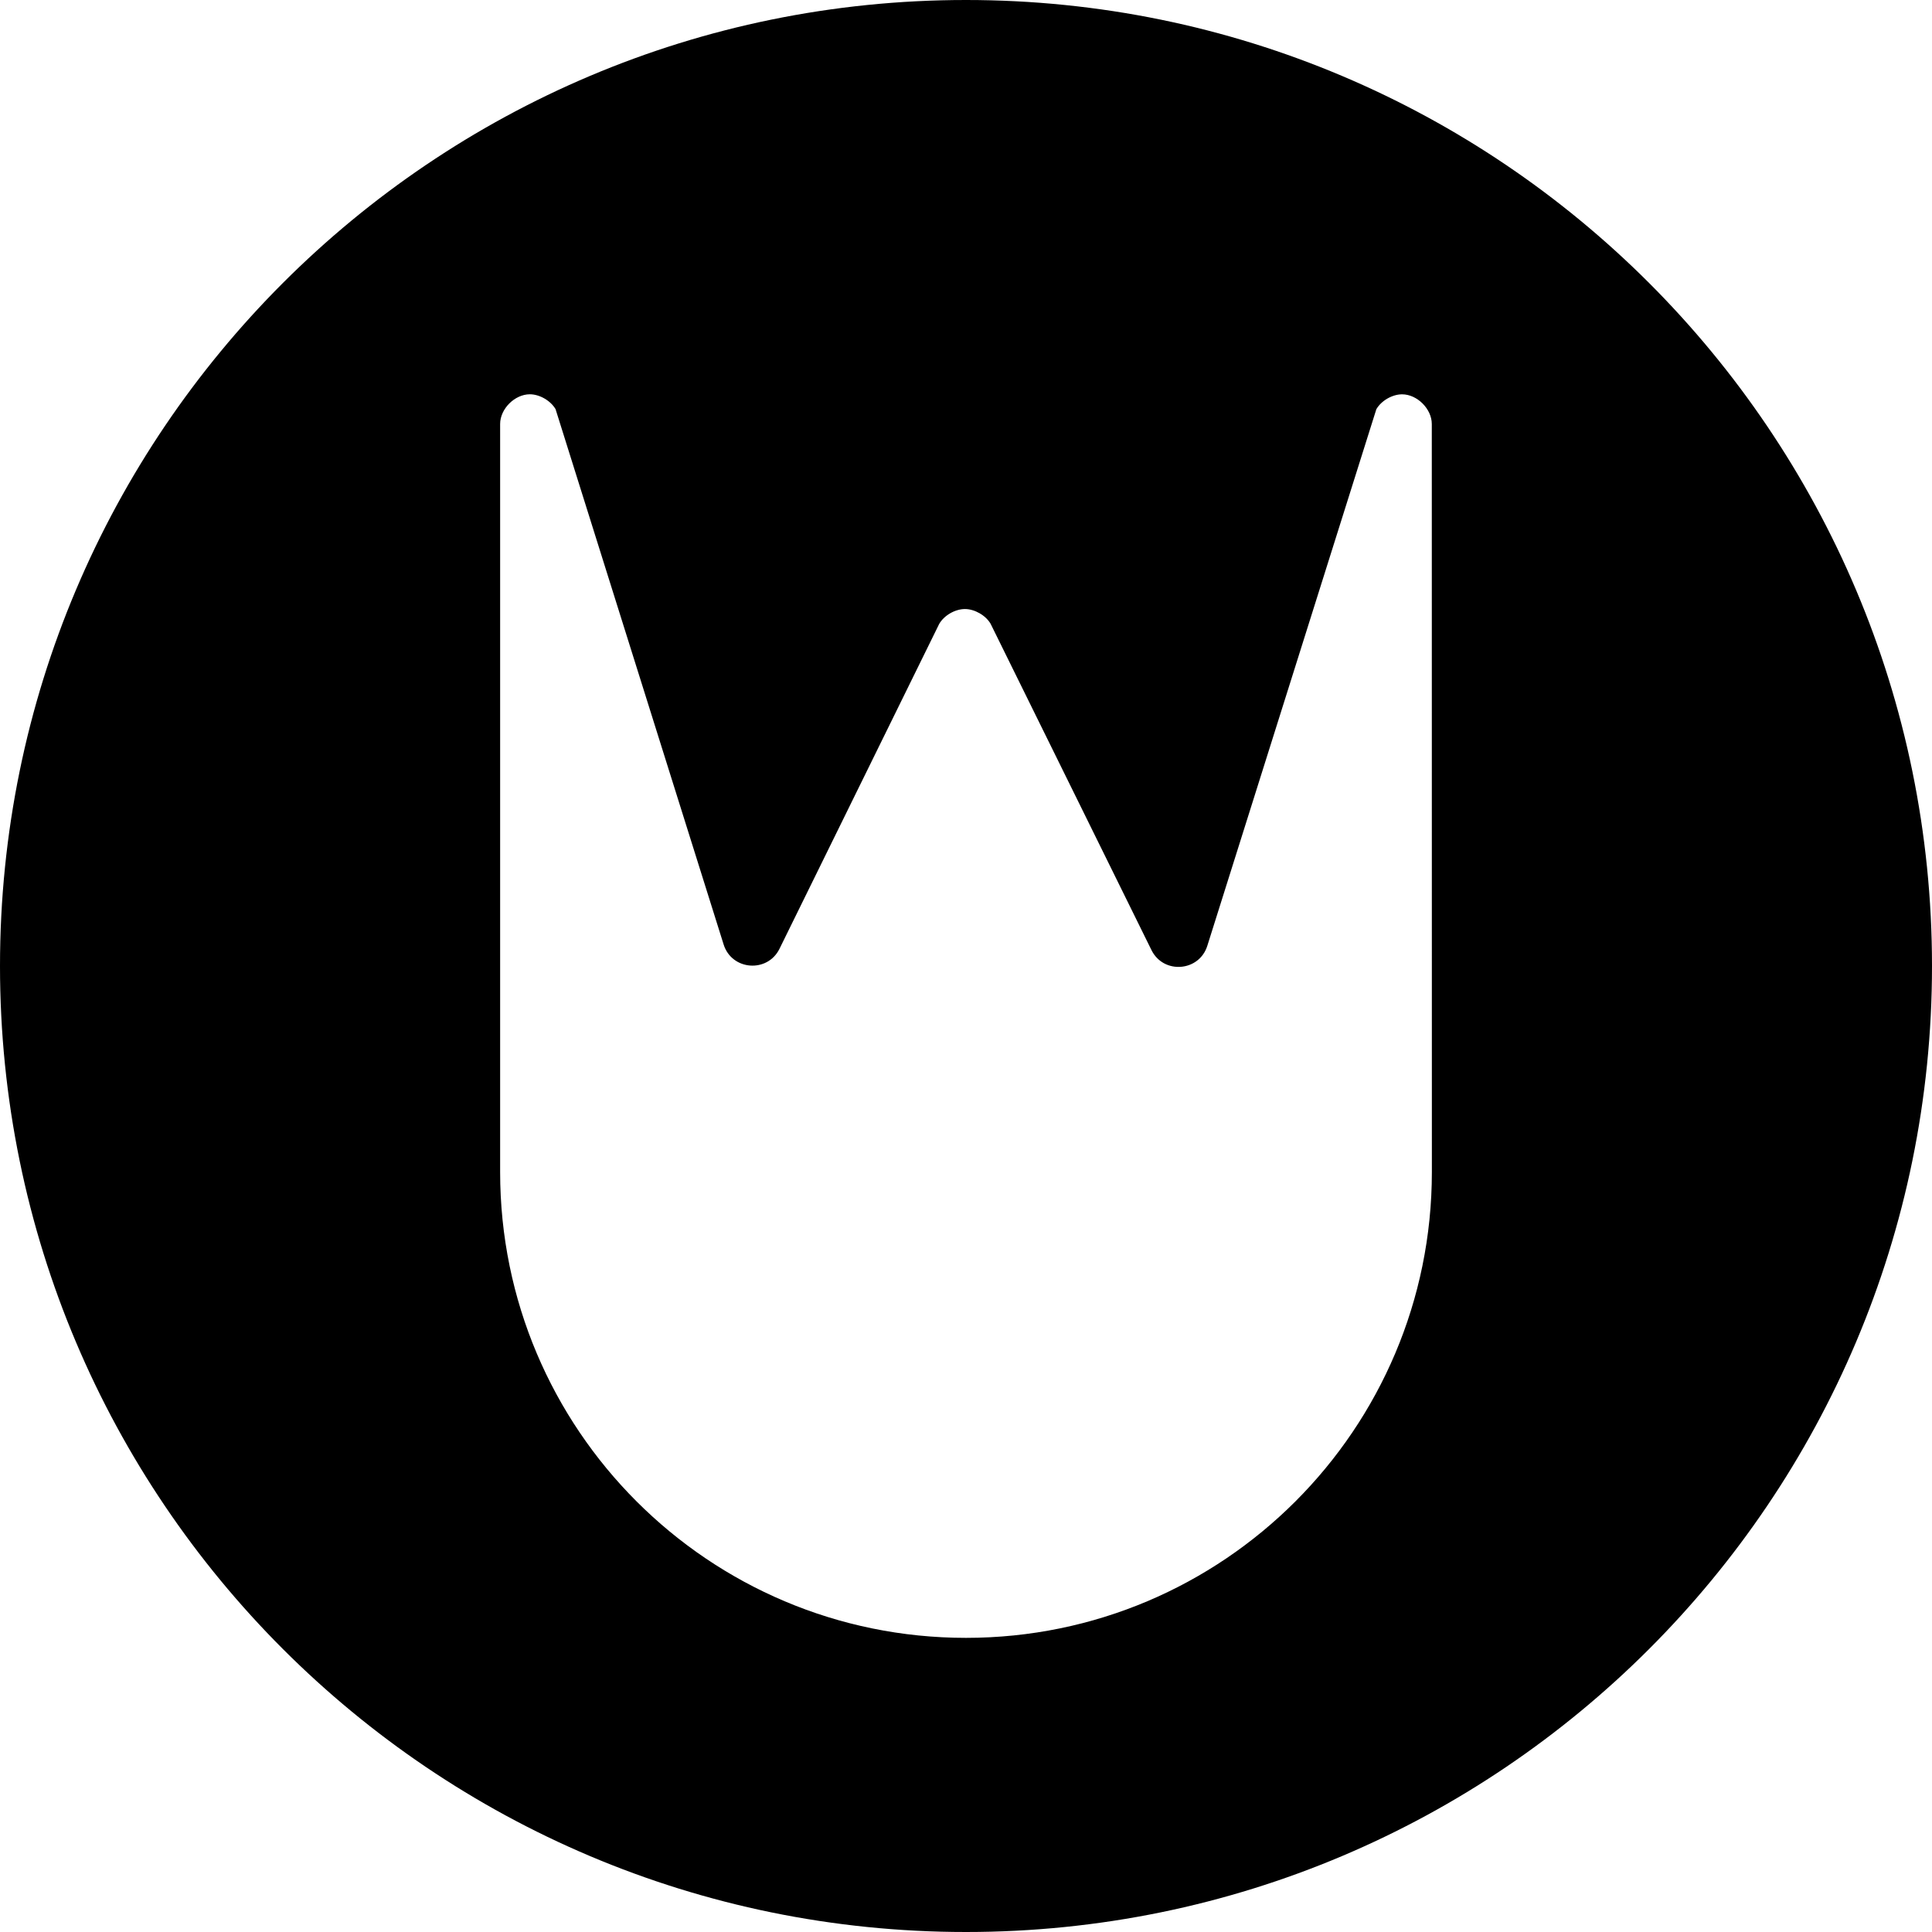 <?xml version="1.0" encoding="utf-8"?>
<!-- Generator: Adobe Illustrator 25.2.3, SVG Export Plug-In . SVG Version: 6.00 Build 0)  -->
<svg version="1.1" id="Layer_1" xmlns="http://www.w3.org/2000/svg" xmlns:xlink="http://www.w3.org/1999/xlink" x="0px" y="0px"
	 viewBox="0 0 512 512" style="enable-background:new 0 0 512 512;" xml:space="preserve">
<style type="text/css">
	.st0{fill:url(#SVGID_1_);}
</style>
<linearGradient id="SVGID_1_" gradientUnits="userSpaceOnUse" x1="0" y1="256" x2="512" y2="256">
	<stop  offset="0" style="stop-color:#000000"/>
	<stop  offset="1" style="stop-color:#000000"/>
</linearGradient>
<path class="st0" d="M256,0C114.62,0,0,114.62,0,256s114.62,256,256,256s256-114.62,256-256S397.38,0,256,0z M256,434.05
	c-68.19,0-123.46-55.27-123.46-123.46v-0.19V112.36c0-4.01,3.87-7.87,7.88-7.87c2.59,0,5.51,1.7,6.81,3.94l44.54,141.87
	c2.16,6.89,11.62,7.61,14.81,1.13l42.31-86.07c1.29-2.27,4.23-3.96,6.83-3.96c2.57,0,5.49,1.67,6.79,3.89l42.64,86.49
	c3.19,6.47,12.64,5.74,14.8-1.13l44.79-142.19c1.3-2.27,4.23-3.96,6.82-3.96c4.01,0,7.88,3.87,7.88,7.87l0.02,198.22
	C379.46,378.77,324.19,434.05,256,434.05z"/>
</svg>
